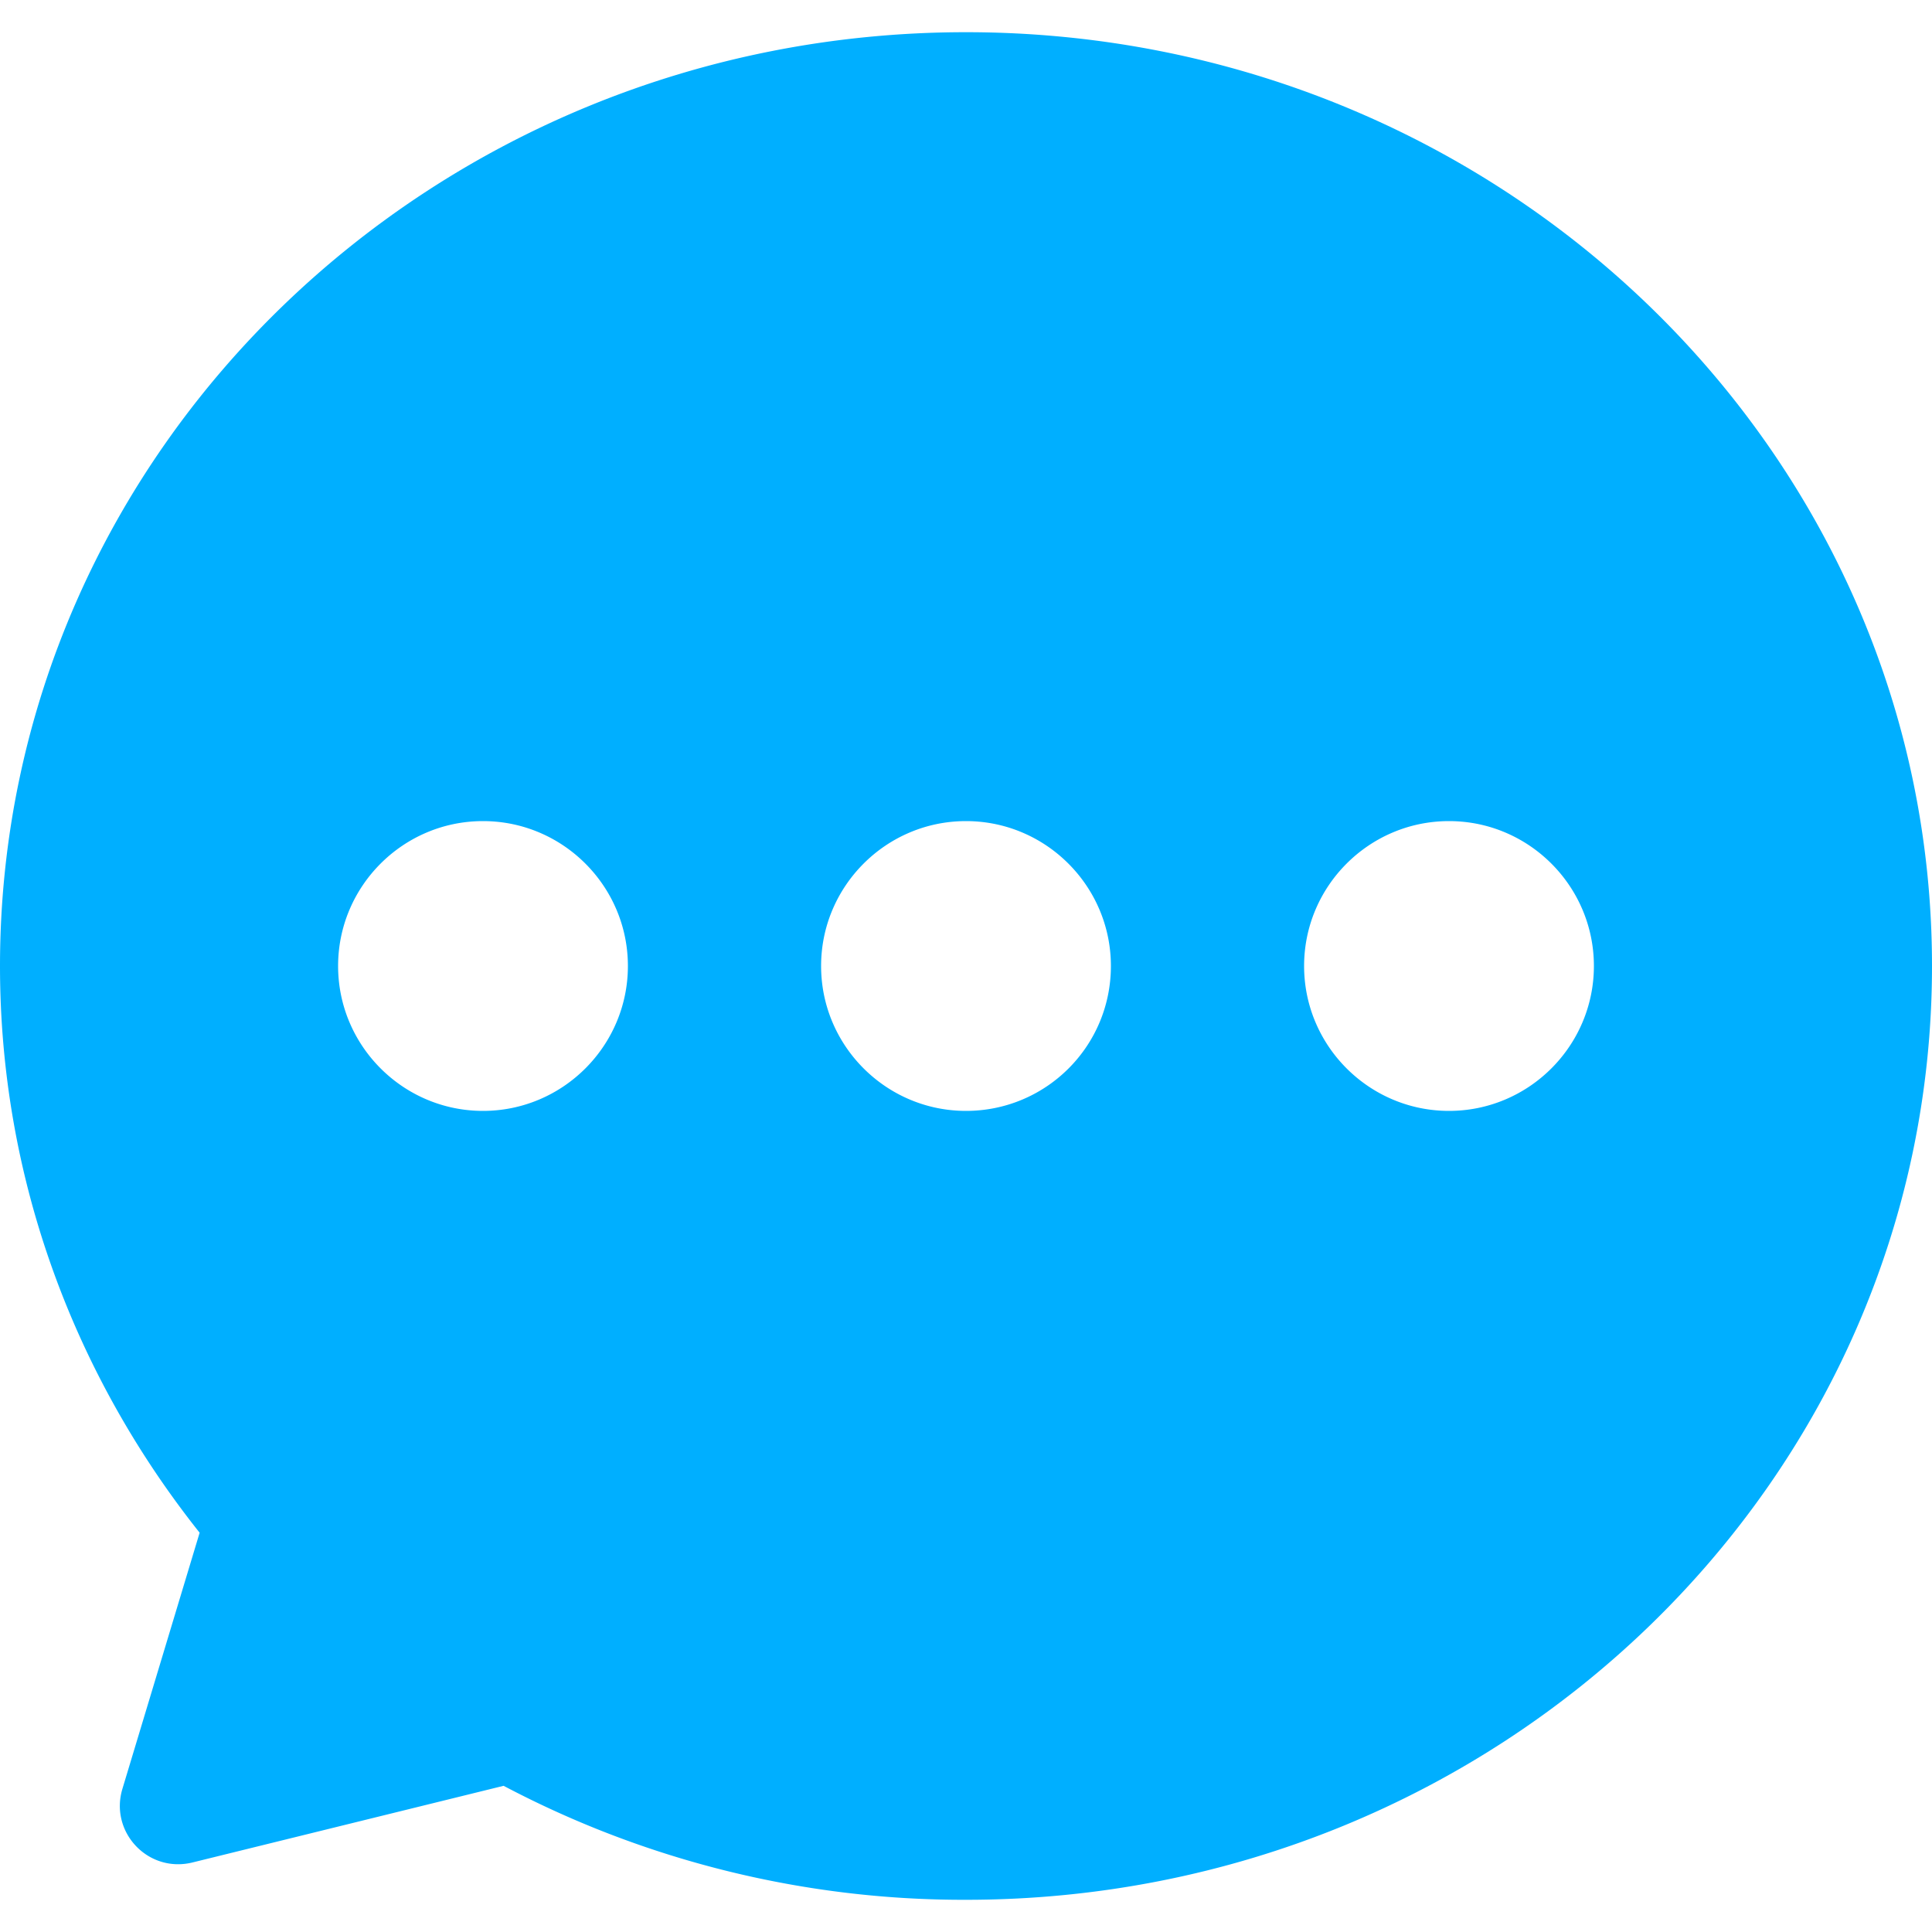 <?xml version="1.0" standalone="no"?><!DOCTYPE svg PUBLIC "-//W3C//DTD SVG 1.1//EN" "http://www.w3.org/Graphics/SVG/1.1/DTD/svg11.dtd"><svg t="1706146843538" class="icon" viewBox="0 0 1024 1024" version="1.1" xmlns="http://www.w3.org/2000/svg" p-id="7324" xmlns:xlink="http://www.w3.org/1999/xlink" width="200" height="200"><path d="M512 17.067C229.376 17.067 0 238.592 0 512c0 112.981 39.595 217.088 105.813 300.373l-40.96 135.851c-6.827 22.869 13.653 44.715 37.205 38.912l164.864-40.619A521.899 521.899 0 0 0 512 1006.933c282.624 0 512-221.525 512-494.933S794.624 17.067 512 17.067zM256 588.8c-42.325 0-76.8-34.475-76.8-76.8s34.475-76.8 76.8-76.8S332.8 469.675 332.8 512s-34.475 76.8-76.8 76.8z m256 0c-42.325 0-76.8-34.475-76.8-76.8s34.475-76.8 76.8-76.8 76.8 34.475 76.8 76.8c0 42.667-34.475 76.8-76.8 76.8z m256 0c-42.325 0-76.8-34.475-76.8-76.8s34.475-76.8 76.8-76.8 76.8 34.475 76.8 76.8-34.475 76.8-76.8 76.8z" fill="#00AFFF" p-id="7325" data-spm-anchor-id="a313x.search_index.0.i5.1e4a3a81KOKdHz" class="selected"></path></svg>